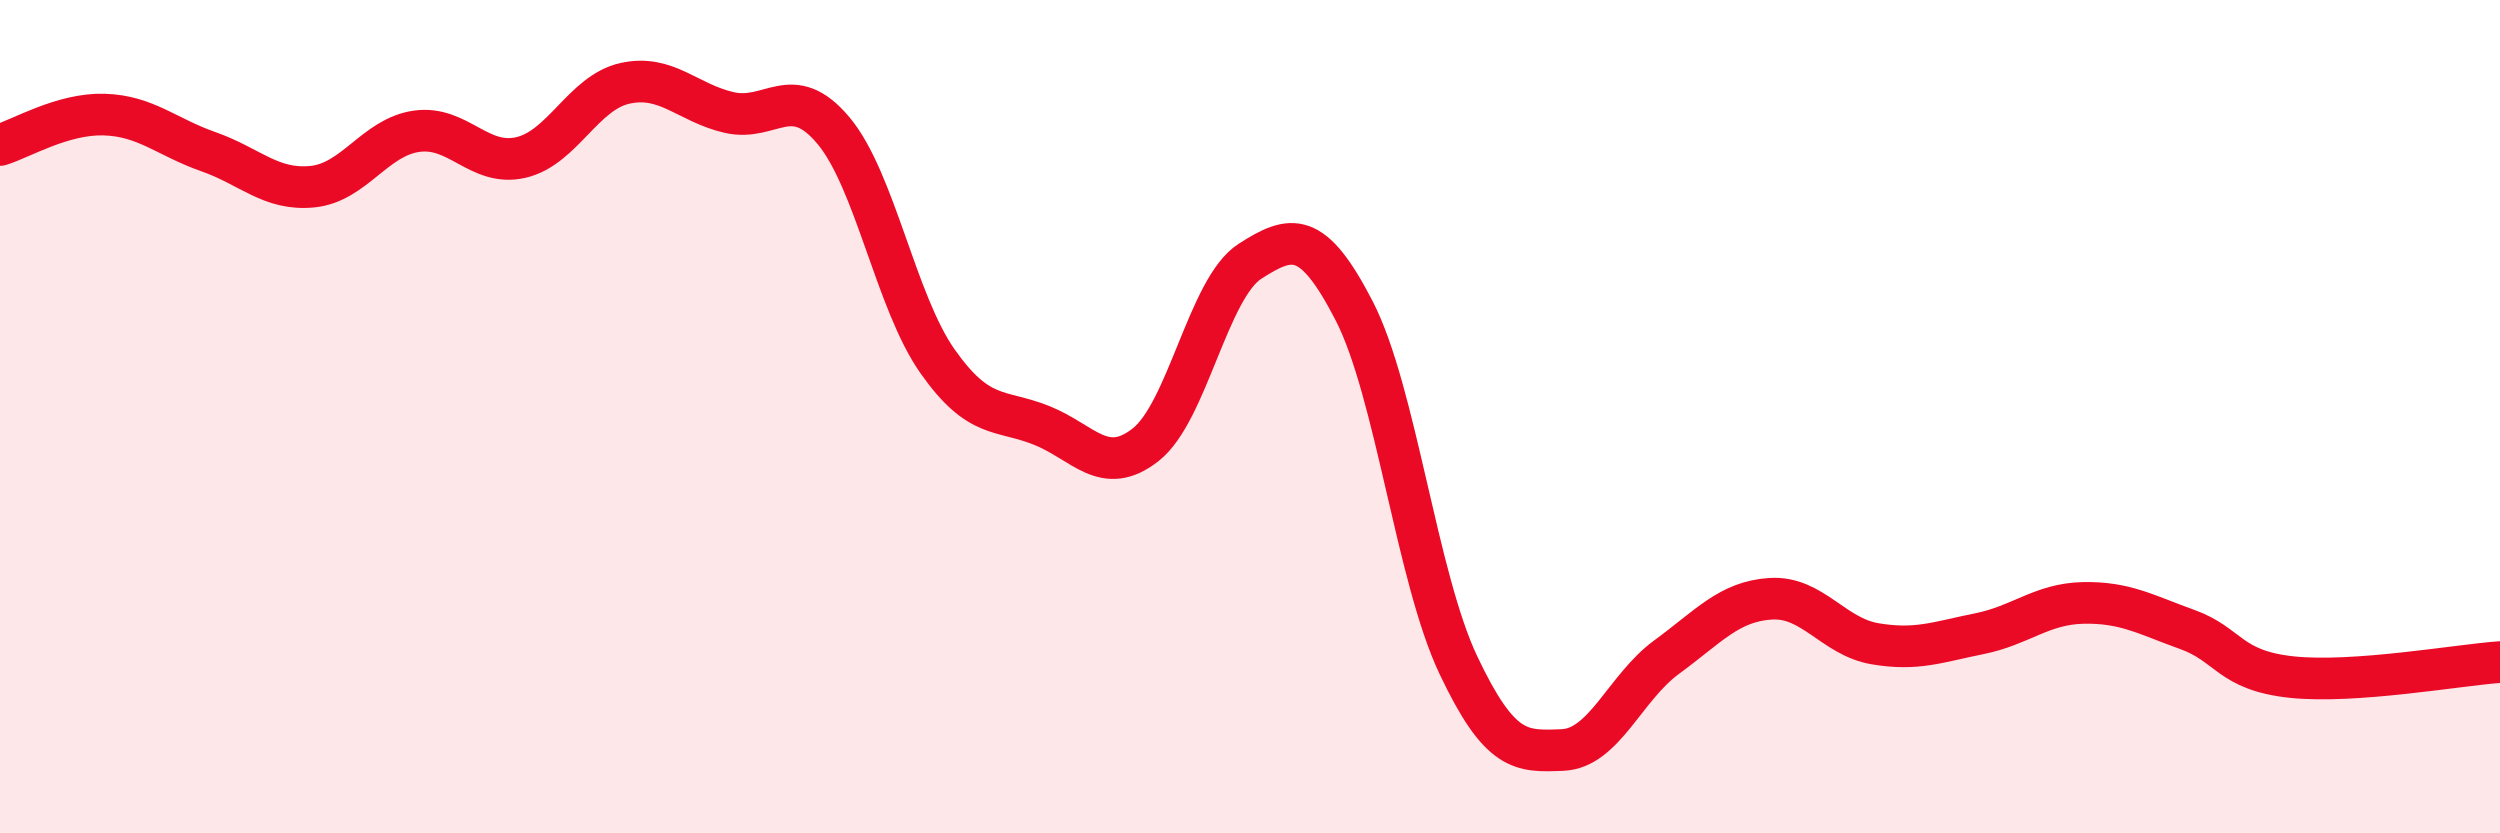 
    <svg width="60" height="20" viewBox="0 0 60 20" xmlns="http://www.w3.org/2000/svg">
      <path
        d="M 0,3.48 C 0.5,3.33 1.5,2.72 2.5,2.75 C 3.5,2.78 4,3.29 5,3.64 C 6,3.99 6.5,4.58 7.5,4.48 C 8.5,4.38 9,3.29 10,3.15 C 11,3.01 11.5,4.01 12.5,3.78 C 13.5,3.55 14,2.22 15,2 C 16,1.78 16.5,2.47 17.5,2.7 C 18.5,2.93 19,1.94 20,3.13 C 21,4.32 21.5,7.25 22.5,8.67 C 23.5,10.09 24,9.81 25,10.21 C 26,10.61 26.5,11.46 27.5,10.67 C 28.5,9.88 29,6.91 30,6.27 C 31,5.63 31.5,5.52 32.5,7.46 C 33.5,9.4 34,13.85 35,15.96 C 36,18.07 36.5,18.04 37.5,18 C 38.5,17.96 39,16.5 40,15.77 C 41,15.04 41.5,14.43 42.5,14.37 C 43.5,14.31 44,15.28 45,15.45 C 46,15.62 46.5,15.41 47.5,15.21 C 48.5,15.01 49,14.49 50,14.47 C 51,14.45 51.5,14.75 52.5,15.11 C 53.5,15.47 53.5,16.09 55,16.25 C 56.5,16.41 59,15.96 60,15.89L60 20L0 20Z"
        fill="#EB0A25"
        opacity="0.1"
        stroke-linecap="round"
        stroke-linejoin="round"
      />
      <path
        d="M 0,3.48 C 0.5,3.33 1.5,2.72 2.5,2.75 C 3.5,2.78 4,3.29 5,3.64 C 6,3.99 6.5,4.58 7.5,4.48 C 8.5,4.38 9,3.29 10,3.15 C 11,3.01 11.5,4.01 12.5,3.78 C 13.5,3.55 14,2.22 15,2 C 16,1.78 16.5,2.47 17.5,2.7 C 18.5,2.93 19,1.94 20,3.13 C 21,4.32 21.5,7.25 22.5,8.67 C 23.5,10.09 24,9.81 25,10.21 C 26,10.61 26.5,11.46 27.5,10.67 C 28.5,9.88 29,6.91 30,6.27 C 31,5.63 31.5,5.52 32.5,7.46 C 33.5,9.4 34,13.85 35,15.96 C 36,18.07 36.5,18.04 37.5,18 C 38.5,17.96 39,16.5 40,15.77 C 41,15.04 41.5,14.43 42.5,14.37 C 43.5,14.31 44,15.28 45,15.45 C 46,15.62 46.5,15.41 47.5,15.21 C 48.5,15.01 49,14.49 50,14.47 C 51,14.45 51.5,14.75 52.5,15.11 C 53.5,15.47 53.5,16.09 55,16.25 C 56.5,16.41 59,15.96 60,15.89"
        stroke="#EB0A25"
        stroke-width="1"
        fill="none"
        stroke-linecap="round"
        stroke-linejoin="round"
      />
    </svg>
  